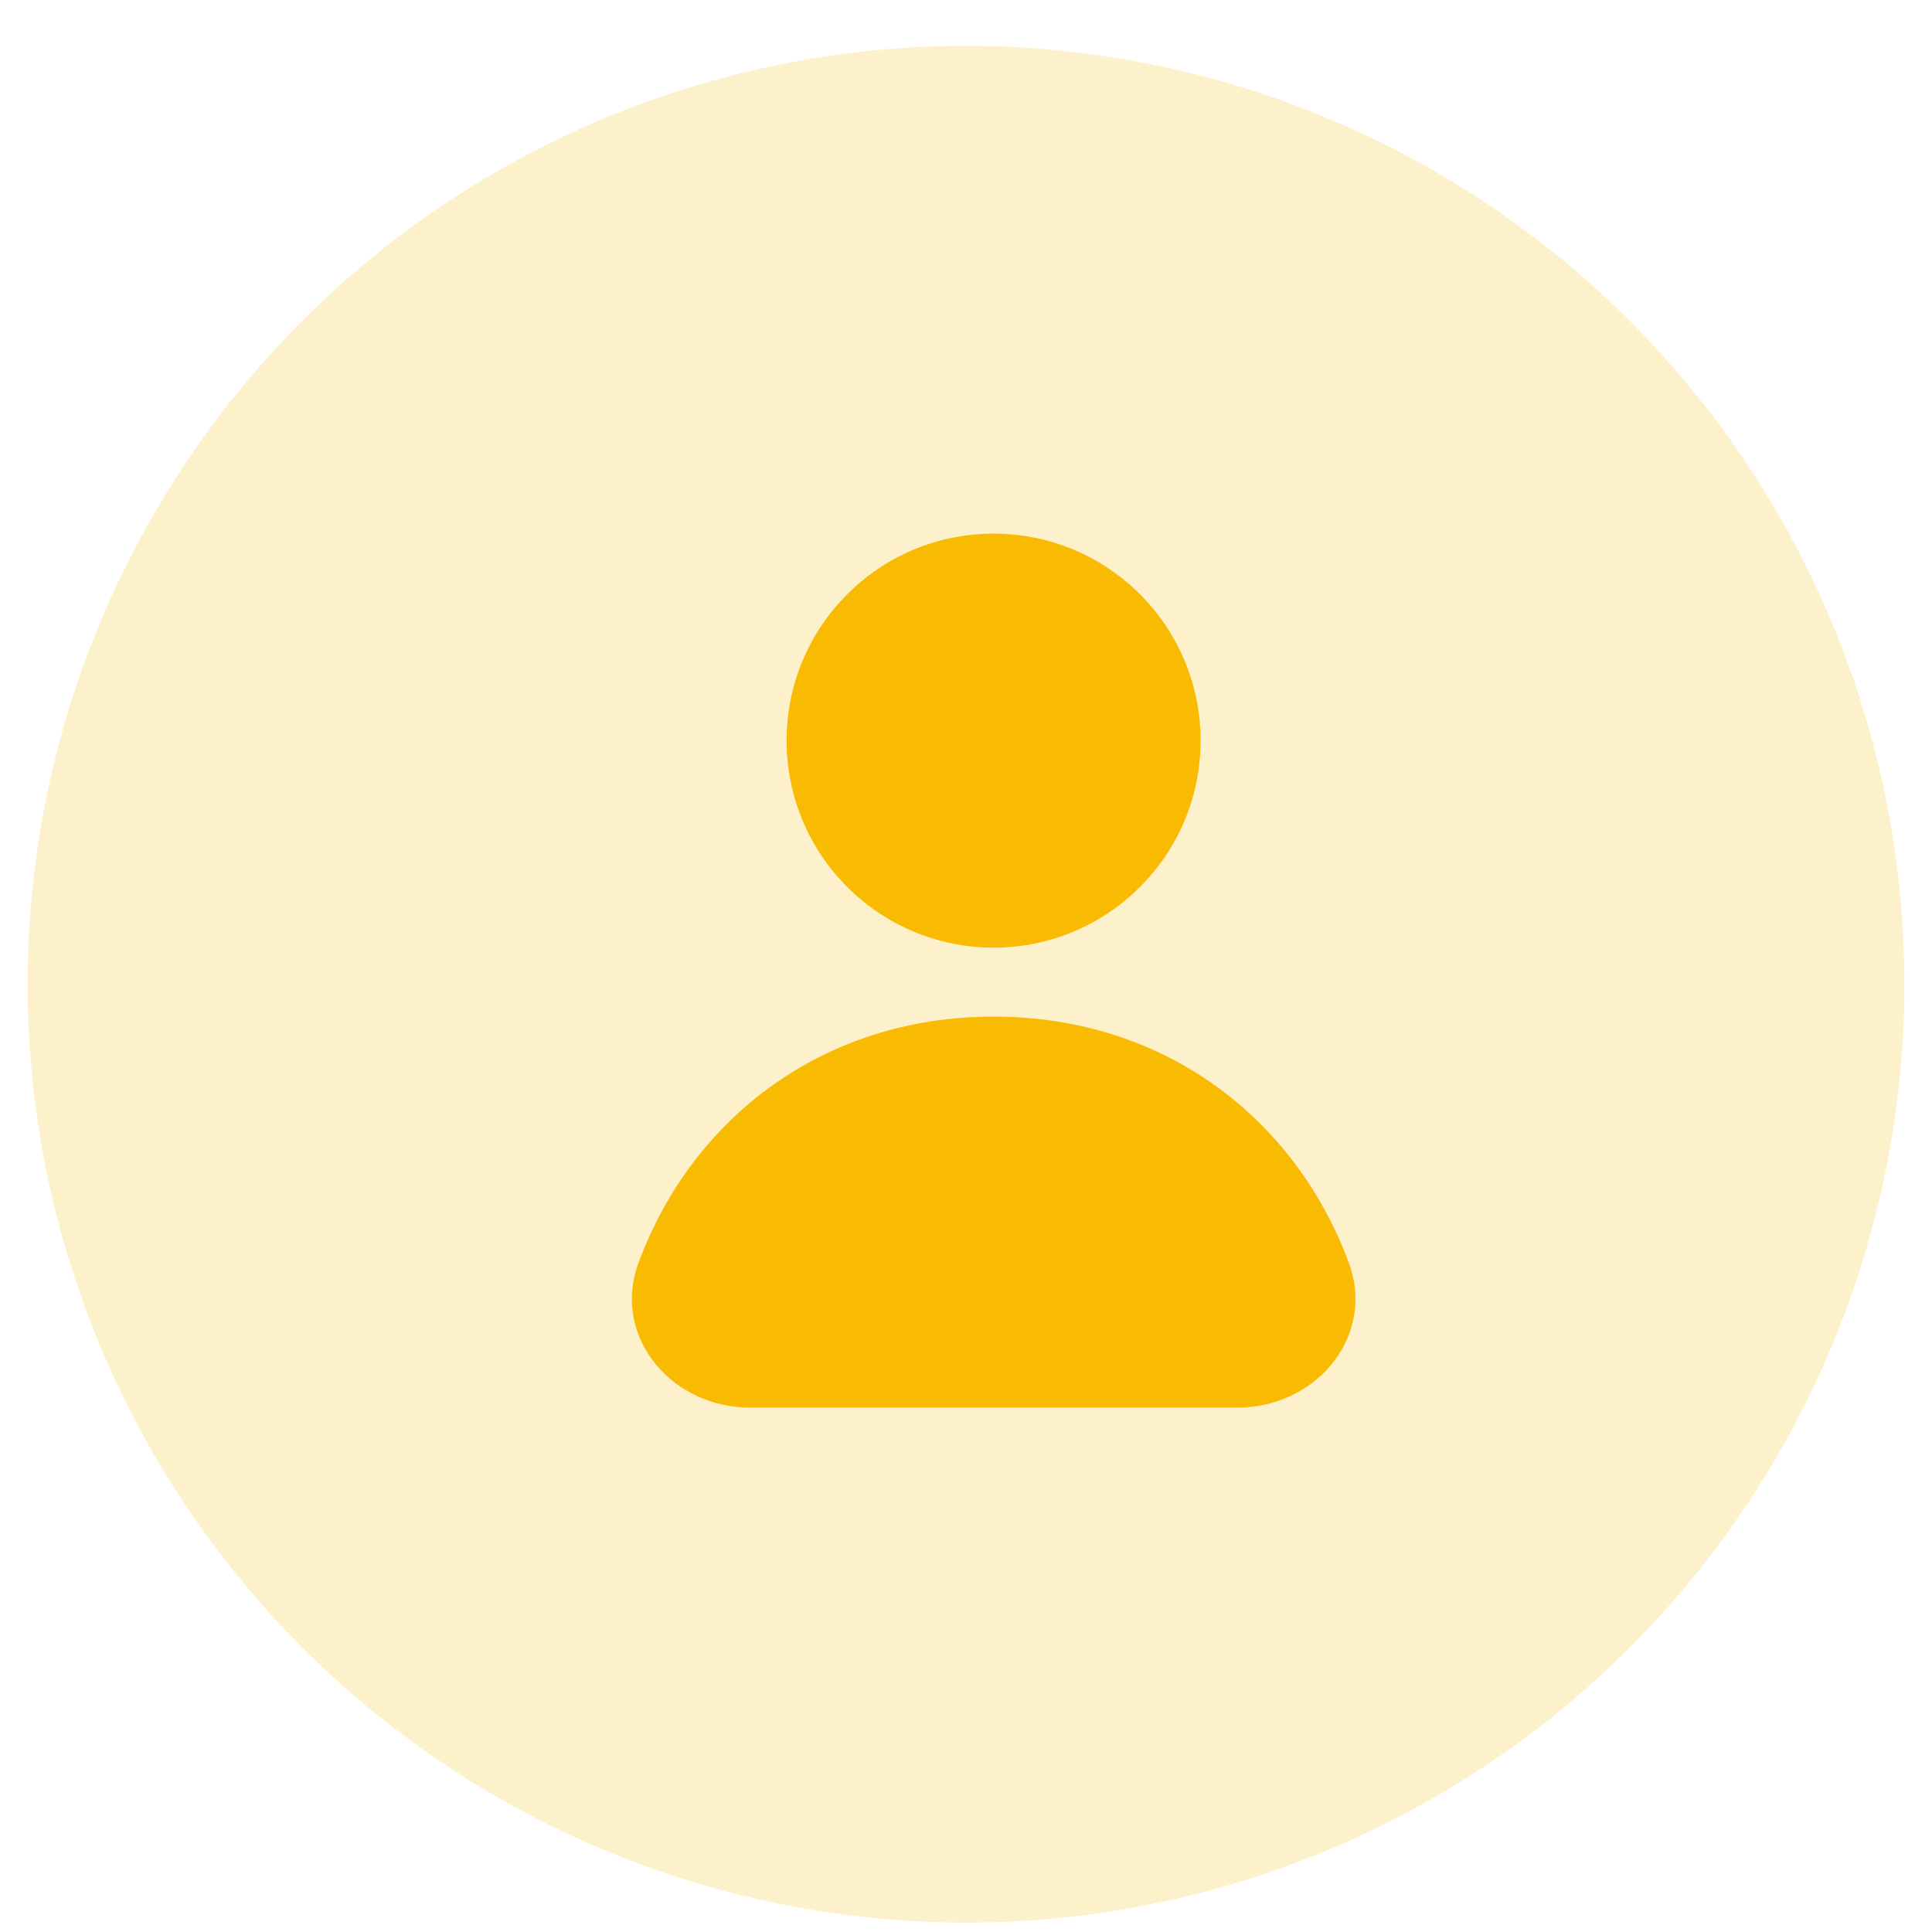 <svg width="35" height="35" viewBox="0 0 35 35" fill="none" xmlns="http://www.w3.org/2000/svg">
<circle cx="17.5" cy="17.83" r="17" fill="#F9BA02" fill-opacity="0.2"/>
<path d="M18 9.667C15.929 9.667 14.25 11.346 14.25 13.417C14.25 15.488 15.929 17.167 18 17.167C20.071 17.167 21.75 15.488 21.75 13.417C21.75 11.346 20.071 9.667 18 9.667Z" fill="#F9BA02"/>
<path d="M18.001 18.417C14.9 18.417 12.531 20.271 11.567 22.877C11.312 23.568 11.485 24.246 11.893 24.732C12.292 25.207 12.911 25.5 13.582 25.5H22.421C23.091 25.5 23.711 25.207 24.11 24.732C24.517 24.246 24.691 23.568 24.435 22.877C23.471 20.271 21.103 18.417 18.001 18.417Z" fill="#F9BA02"/>
</svg>
